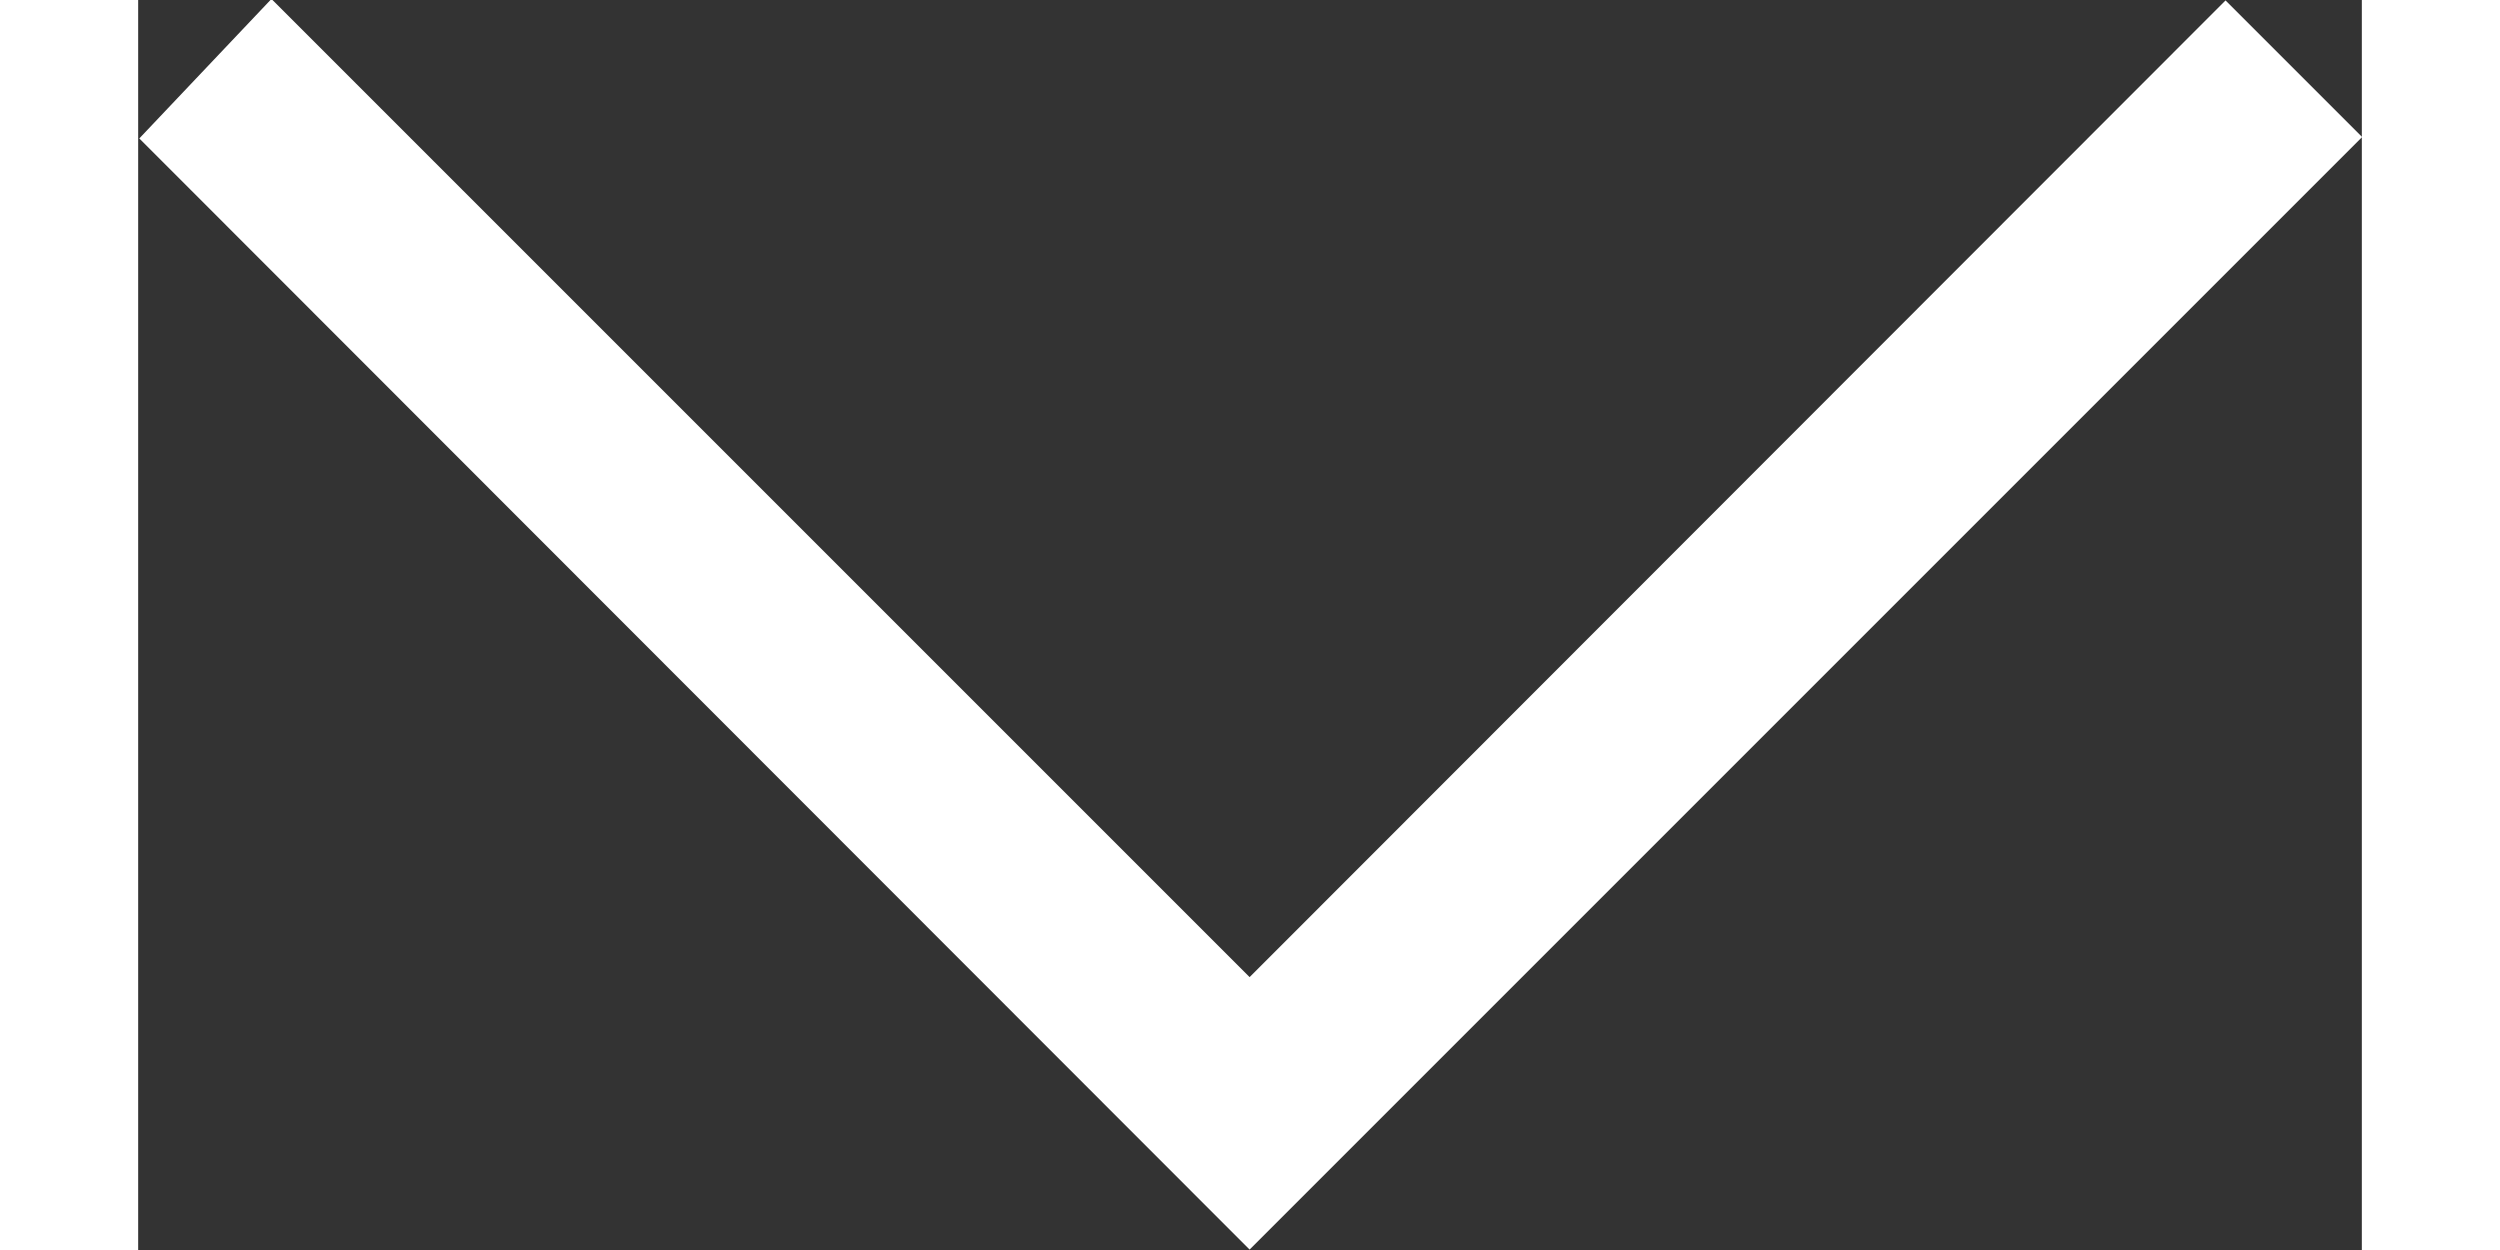 <svg data-name="Layer 1" xmlns="http://www.w3.org/2000/svg" viewBox="0 0 29.21 16.42" width="20" height="10"><rect x="0" y="0" width="29.21" height="16.42" fill="#333333" stroke="none"/><path fill="#fff" stroke="#fff" stroke-miterlimit="10" stroke-width="2" d="M1.41 1.8l.36-.38L14.6 14.25 27.42 1.42l.38.38L14.6 15 1.41 1.8z"/></svg>